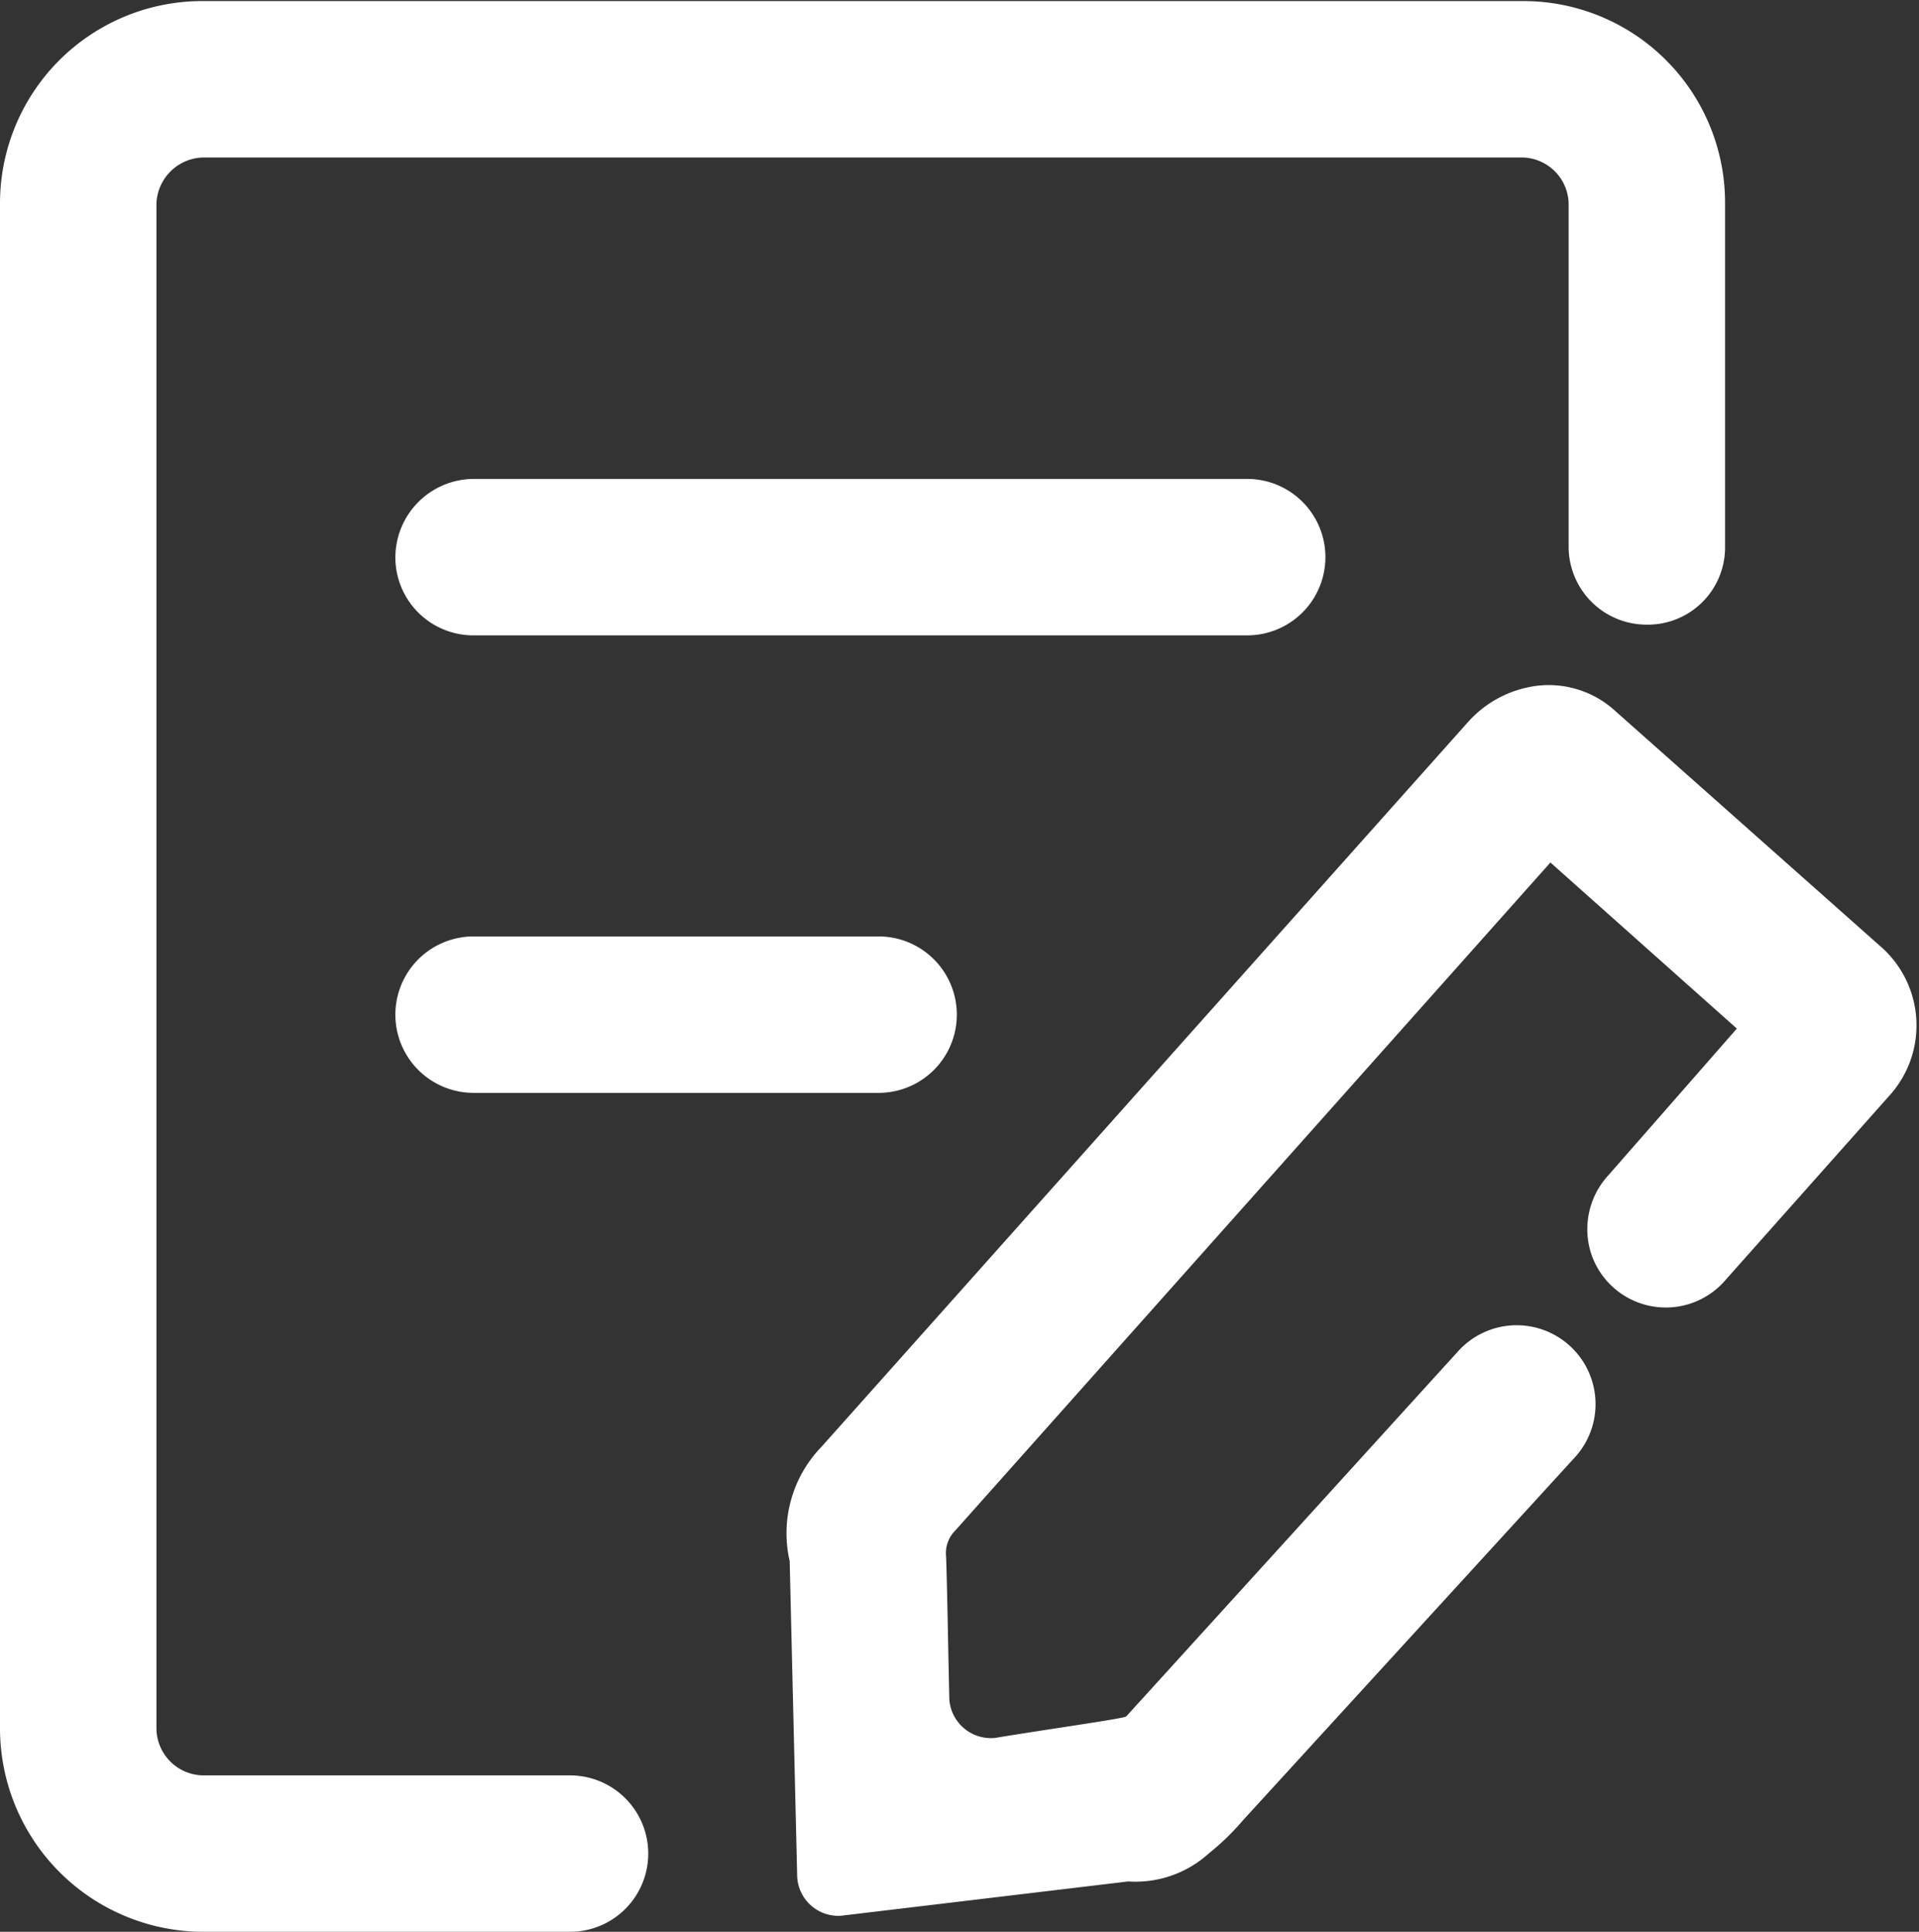 <svg xmlns="http://www.w3.org/2000/svg" width="17.91" height="18.03" viewBox="0 0 17.91 18.03">
  <rect x="0" y="0" width="17.91" height="18.03" fill="#333333" stroke="none"/>
  <defs>
    <style>
      .cls-1 {
        fill: #fff;
        fill-rule: evenodd;
      }
    </style>
  </defs>
  <path id="形状_623" data-name="形状 623" class="cls-1" d="M1615.22,4268.29l-1.52,1.71a0.734,0.734,0,0,1-1.26-.24,0.743,0.743,0,0,1,.16-0.73l1.2-1.37-1.74-1.55-5.55,6.23a0.3,0.3,0,0,0-.09.25c0.01,0.28.02,0.9,0.03,1.33a0.389,0.389,0,0,0,.43.36c0.48-.08,1.2-0.18,1.22-0.2l0.01-.01,3.09-3.4a0.736,0.736,0,1,1,1.09.99l-3.1,3.39a2.345,2.345,0,0,1-.32.31,1.019,1.019,0,0,1-.75.26l-2.68.32a0.384,0.384,0,0,1-.41-0.37l-0.07-2.94a1.16,1.16,0,0,1,.3-1.07l6.03-6.76a1.036,1.036,0,0,1,.65-0.34,0.919,0.919,0,0,1,.73.24l2.49,2.21A0.977,0.977,0,0,1,1615.22,4268.29Zm-13.94-5.03a0.734,0.734,0,0,1,.73-0.73h7.22a0.73,0.73,0,1,1,0,1.46h-7.22A0.728,0.728,0,0,1,1601.28,4263.26Zm4.51,5h-3.78a0.73,0.73,0,0,1,0-1.46h3.78A0.73,0.73,0,1,1,1605.79,4268.26Zm7.17-4.37a0.728,0.728,0,0,1-.73-0.73v-3.2a0.44,0.44,0,0,0-.43-0.43h-12.32a0.447,0.447,0,0,0-.43.43v14.23a0.442,0.442,0,0,0,.43.44h3.43a0.73,0.73,0,1,1,0,1.46h-3.43a1.9,1.9,0,0,1-1.89-1.9v-14.23a1.888,1.888,0,0,1,1.89-1.89h12.32a1.882,1.882,0,0,1,1.89,1.89v3.2A0.721,0.721,0,0,1,1612.96,4263.89Z" transform="translate(-1597.59 -4258.06)"/>
</svg>
